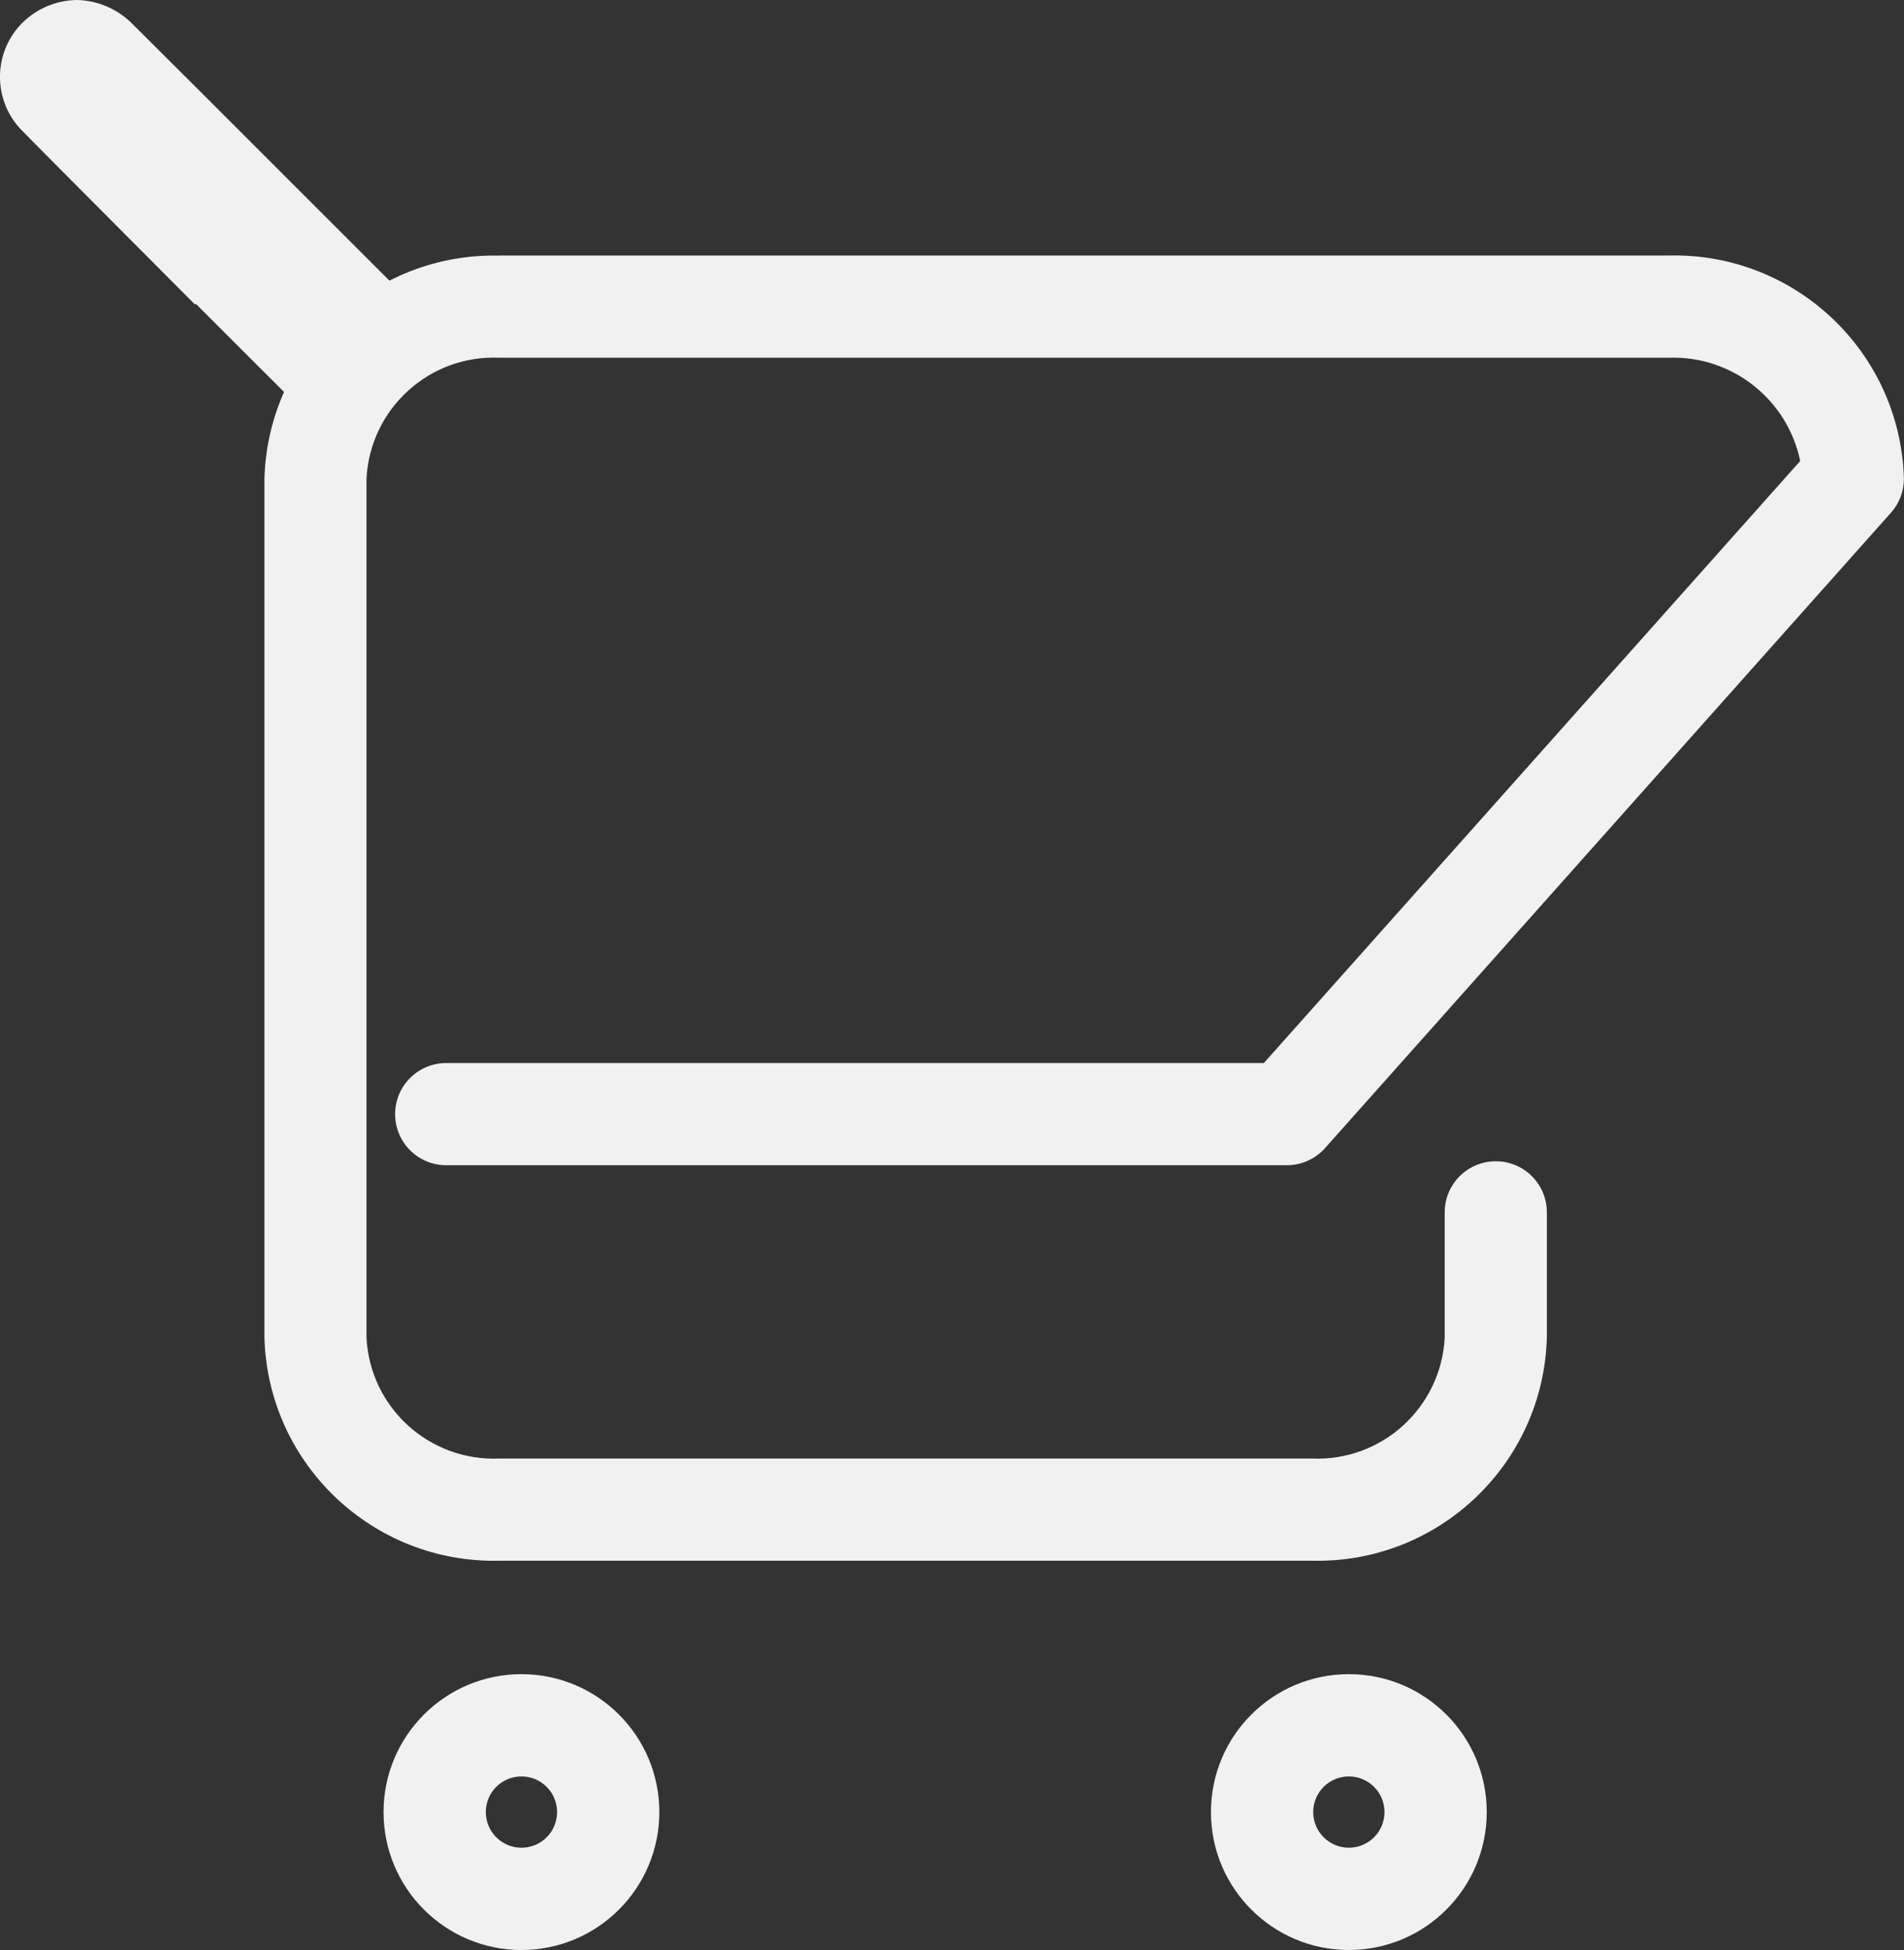 <?xml version="1.0" encoding="UTF-8"?>
<svg id="Layer_2" data-name="Layer 2" xmlns="http://www.w3.org/2000/svg" viewBox="0 0 187.5 192">
  <rect x="0" y="0" width="187.5" height="192" fill="#333333" stroke="none"/>
  <defs>
    <style>
      .cls-1 {
        fill: #f1f1f1;
      }
    </style>
  </defs>
  <g id="Layer_1-2" data-name="Layer 1">
    <g>
      <path class="cls-1" d="M49.18,25.16h115.16c12.46-.3,22.81,9.53,23.15,21.98,0,1.24-.45,2.43-1.28,3.35l-55.73,62.56c-.95,1.07-2.32,1.68-3.75,1.68H43.94c-2.78,0-5.03-2.25-5.03-5.03s2.25-5.03,5.03-5.03H124.46l52.82-59.28c-1.27-6.09-6.73-10.38-12.94-10.17H49.18c-6.9-.3-12.74,5.02-13.09,11.92v84.55c.34,6.9,6.19,12.22,13.09,11.92h80c6.9,.3,12.74-5.02,13.09-11.92v-12.32c0-2.78,2.25-5.03,5.03-5.03s5.03,2.25,5.03,5.03v12.32c-.34,12.46-10.69,22.29-23.15,21.98H49.19c-12.46,.3-22.81-9.53-23.15-21.98V47.15c.34-12.45,10.69-22.28,23.14-21.98Z"/>
      <path class="cls-1" d="M51.35,181.93c1.94,0,3.51-1.57,3.51-3.51s-1.57-3.51-3.51-3.51-3.51,1.57-3.51,3.51h0c0,1.94,1.58,3.51,3.51,3.51m0,10.07c-7.5,0-13.58-6.08-13.58-13.58s6.08-13.58,13.58-13.58,13.58,6.08,13.58,13.58h0c0,7.5-6.08,13.58-13.58,13.58Z"/>
      <path class="cls-1" d="M132.83,181.93c1.94,0,3.51-1.57,3.51-3.51s-1.57-3.51-3.51-3.51-3.51,1.57-3.51,3.51h0c0,1.94,1.58,3.51,3.51,3.51m0,10.07c-7.5,0-13.58-6.08-13.58-13.58s6.08-13.58,13.58-13.58,13.58,6.08,13.58,13.58h0c0,7.5-6.08,13.58-13.58,13.58Z"/>
      <path class="cls-1" d="M7.56,0c2.14,.04,4.17,.95,5.64,2.52l1.14,1.13,4.97,4.95,23.78,23.77-10.67,10.67-13.14-13.13-.08,.07-8.52-8.55-5.85-5.88-1.93-1.95-.56-.57C-.67,10.17-.8,5.4,2.07,2.38c.05-.05,.1-.11,.16-.16C3.66,.82,5.57,.03,7.56,0Z"/>
    </g>
  </g>
</svg>